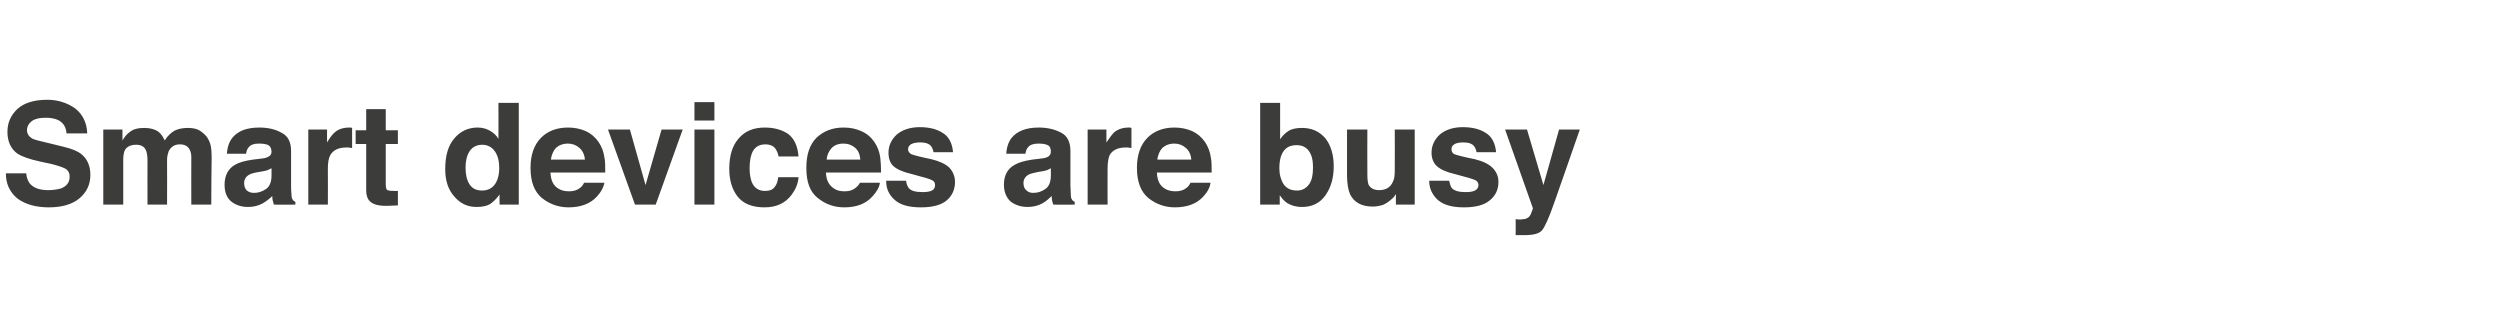 <?xml version="1.0" standalone="no"?>
<!DOCTYPE svg PUBLIC "-//W3C//DTD SVG 1.1//EN" "http://www.w3.org/Graphics/SVG/1.1/DTD/svg11.dtd">
<svg xmlns="http://www.w3.org/2000/svg" version="1.1" width="639px" height="80.4px" viewBox="0 -2 639 80.4" style="top:-2px">
  <desc>Smart devices are busy</desc>
  <defs/>
  <g id="Polygon80433">
    <path d="M 6.7 42.3 C 6.8 43.5 7.2 44.4 7.7 45 C 8.6 46 10.1 46.6 12.3 46.6 C 13.6 46.6 14.7 46.4 15.5 46.2 C 17.1 45.6 17.8 44.6 17.8 43.1 C 17.8 42.3 17.5 41.6 16.7 41.1 C 15.9 40.7 14.7 40.3 13.1 39.9 C 13.1 39.9 10.3 39.3 10.3 39.3 C 7.5 38.7 5.6 38 4.5 37.3 C 2.8 36.1 1.9 34.2 1.9 31.7 C 1.9 29.3 2.8 27.4 4.5 25.8 C 6.2 24.3 8.7 23.5 12.1 23.5 C 14.8 23.5 17.2 24.3 19.2 25.7 C 21.1 27.2 22.2 29.3 22.3 32.1 C 22.3 32.1 17 32.1 17 32.1 C 16.9 30.5 16.2 29.4 14.9 28.7 C 14 28.3 13 28.1 11.7 28.1 C 10.2 28.1 9.1 28.3 8.2 28.9 C 7.4 29.5 6.9 30.3 6.9 31.3 C 6.9 32.2 7.4 32.9 8.2 33.4 C 8.8 33.7 9.9 34 11.7 34.4 C 11.7 34.4 16.2 35.5 16.2 35.5 C 18.3 36 19.8 36.6 20.8 37.4 C 22.3 38.6 23.1 40.4 23.1 42.7 C 23.1 45.1 22.2 47.1 20.3 48.7 C 18.5 50.2 15.9 51 12.5 51 C 9.1 51 6.4 50.2 4.4 48.7 C 2.5 47.1 1.5 45 1.5 42.3 C 1.5 42.3 6.7 42.3 6.7 42.3 Z M 48 30.7 C 48.9 30.7 49.7 30.8 50.5 31.1 C 51.4 31.5 52.1 32.1 52.8 32.9 C 53.3 33.6 53.7 34.4 53.9 35.4 C 54 36 54.1 37 54.1 38.2 C 54.05 38.2 54 50.3 54 50.3 L 48.9 50.3 C 48.9 50.3 48.86 38.08 48.9 38.1 C 48.9 37.3 48.7 36.7 48.5 36.3 C 48.1 35.4 47.2 34.9 46 34.9 C 44.6 34.9 43.7 35.5 43.1 36.7 C 42.9 37.3 42.7 38 42.7 38.9 C 42.74 38.87 42.7 50.3 42.7 50.3 L 37.7 50.3 C 37.7 50.3 37.67 38.87 37.7 38.9 C 37.7 37.7 37.5 36.9 37.3 36.4 C 36.9 35.5 36.1 35 34.8 35 C 33.4 35 32.4 35.5 31.9 36.4 C 31.7 36.9 31.5 37.7 31.5 38.7 C 31.52 38.75 31.5 50.3 31.5 50.3 L 26.4 50.3 L 26.4 31.1 L 31.3 31.1 C 31.3 31.1 31.3 33.92 31.3 33.9 C 31.9 32.9 32.5 32.2 33.1 31.8 C 34 31 35.3 30.7 36.9 30.7 C 38.3 30.7 39.5 31 40.4 31.6 C 41.2 32.2 41.7 33 42.1 33.9 C 42.8 32.8 43.6 32 44.6 31.4 C 45.6 30.9 46.8 30.7 48 30.7 C 48 30.7 48 30.7 48 30.7 Z M 69.4 41 C 69.1 41.2 68.7 41.3 68.4 41.5 C 68.1 41.6 67.6 41.7 67.1 41.8 C 67.1 41.8 65.9 42 65.9 42 C 64.8 42.2 64.1 42.4 63.6 42.7 C 62.8 43.2 62.4 43.9 62.4 44.8 C 62.4 45.7 62.7 46.3 63.1 46.7 C 63.6 47.1 64.2 47.3 64.9 47.3 C 66 47.3 67 47 68 46.3 C 68.9 45.7 69.4 44.5 69.4 42.9 C 69.4 42.9 69.4 41 69.4 41 Z M 66.3 38.6 C 67.3 38.5 67.9 38.4 68.3 38.2 C 69.1 37.9 69.4 37.4 69.4 36.8 C 69.4 36 69.1 35.4 68.6 35.1 C 68 34.8 67.2 34.7 66.1 34.7 C 64.9 34.7 64.1 35 63.6 35.6 C 63.2 36 63 36.6 62.9 37.3 C 62.9 37.3 58 37.3 58 37.3 C 58.1 35.6 58.6 34.2 59.4 33.2 C 60.8 31.5 63 30.6 66.3 30.6 C 68.4 30.6 70.3 31 71.9 31.9 C 73.6 32.7 74.4 34.3 74.4 36.6 C 74.4 36.6 74.4 45.4 74.4 45.4 C 74.4 46.1 74.4 46.8 74.5 47.7 C 74.5 48.3 74.6 48.8 74.8 49 C 74.9 49.3 75.2 49.4 75.5 49.6 C 75.49 49.6 75.5 50.3 75.5 50.3 C 75.5 50.3 70.01 50.35 70 50.3 C 69.9 50 69.8 49.6 69.7 49.2 C 69.6 48.9 69.6 48.5 69.6 48.1 C 68.9 48.8 68 49.5 67.1 50 C 66 50.6 64.8 50.9 63.4 50.9 C 61.7 50.9 60.2 50.4 59.1 49.5 C 57.9 48.5 57.4 47 57.4 45.2 C 57.4 42.9 58.3 41.1 60.1 40.1 C 61.1 39.5 62.6 39.1 64.6 38.8 C 64.6 38.8 66.3 38.6 66.3 38.6 Z M 89.3 30.6 C 89.4 30.6 89.5 30.6 89.5 30.6 C 89.6 30.6 89.7 30.6 90 30.7 C 90 30.7 90 35.8 90 35.8 C 89.6 35.8 89.4 35.8 89.1 35.7 C 88.9 35.7 88.7 35.7 88.5 35.7 C 86.5 35.7 85.1 36.4 84.4 37.7 C 84 38.4 83.8 39.6 83.8 41.1 C 83.84 41.14 83.8 50.3 83.8 50.3 L 78.8 50.3 L 78.8 31.1 L 83.6 31.1 C 83.6 31.1 83.57 34.44 83.6 34.4 C 84.3 33.2 85 32.3 85.6 31.8 C 86.5 31 87.8 30.6 89.3 30.6 C 89.3 30.6 89.3 30.6 89.3 30.6 Z M 90.9 34.8 L 90.9 31.3 L 93.6 31.3 L 93.6 25.9 L 98.6 25.9 L 98.6 31.3 L 101.7 31.3 L 101.7 34.8 L 98.6 34.8 C 98.6 34.8 98.6 45.02 98.6 45 C 98.6 45.8 98.7 46.3 98.9 46.5 C 99.1 46.7 99.7 46.8 100.7 46.8 C 100.9 46.8 101 46.8 101.2 46.8 C 101.4 46.8 101.6 46.8 101.7 46.8 C 101.72 46.76 101.7 50.5 101.7 50.5 C 101.7 50.5 99.34 50.61 99.3 50.6 C 97 50.7 95.3 50.3 94.5 49.4 C 93.9 48.8 93.6 47.9 93.6 46.7 C 93.61 46.7 93.6 34.8 93.6 34.8 L 90.9 34.8 Z M 122.1 30.6 C 123.3 30.6 124.3 30.9 125.2 31.4 C 126.1 31.9 126.9 32.6 127.4 33.5 C 127.44 33.52 127.4 24.3 127.4 24.3 L 132.6 24.3 L 132.6 50.3 L 127.7 50.3 C 127.7 50.3 127.65 47.68 127.7 47.7 C 126.9 48.8 126.1 49.6 125.2 50.2 C 124.3 50.7 123.1 50.9 121.8 50.9 C 119.5 50.9 117.6 50 116.1 48.2 C 114.5 46.4 113.8 44.1 113.8 41.2 C 113.8 37.9 114.5 35.3 116.1 33.4 C 117.6 31.6 119.6 30.6 122.1 30.6 C 122.1 30.6 122.1 30.6 122.1 30.6 Z M 123.2 46.7 C 124.6 46.7 125.7 46.2 126.5 45.1 C 127.2 44.1 127.6 42.7 127.6 41 C 127.6 38.6 127 37 125.8 35.9 C 125.1 35.3 124.2 35 123.3 35 C 121.8 35 120.7 35.6 120 36.7 C 119.3 37.8 119 39.2 119 40.8 C 119 42.6 119.3 44 120 45.1 C 120.7 46.2 121.8 46.7 123.2 46.7 C 123.2 46.7 123.2 46.7 123.2 46.7 Z M 145.2 34.7 C 143.9 34.7 142.9 35.1 142.1 35.8 C 141.4 36.6 141 37.5 140.8 38.8 C 140.8 38.8 149.5 38.8 149.5 38.8 C 149.4 37.5 148.9 36.5 148.1 35.8 C 147.3 35.1 146.3 34.7 145.2 34.7 C 145.2 34.7 145.2 34.7 145.2 34.7 Z M 145.2 30.6 C 146.8 30.6 148.3 30.9 149.7 31.5 C 151 32.1 152.1 33 153 34.3 C 153.8 35.5 154.3 36.8 154.5 38.3 C 154.7 39.2 154.7 40.5 154.7 42.1 C 154.7 42.1 140.7 42.1 140.7 42.1 C 140.8 44.1 141.4 45.4 142.7 46.2 C 143.5 46.7 144.4 46.9 145.5 46.9 C 146.6 46.9 147.6 46.6 148.3 46 C 148.7 45.7 149 45.3 149.3 44.7 C 149.3 44.7 154.5 44.7 154.5 44.7 C 154.3 45.8 153.7 47 152.6 48.2 C 150.9 50.1 148.4 51 145.3 51 C 142.8 51 140.5 50.2 138.5 48.6 C 136.6 47 135.6 44.5 135.6 40.9 C 135.6 37.6 136.5 35 138.3 33.2 C 140 31.5 142.3 30.6 145.2 30.6 C 145.2 30.6 145.2 30.6 145.2 30.6 Z M 169.1 31.1 L 174.5 31.1 L 167.6 50.3 L 162.3 50.3 L 155.4 31.1 L 161 31.1 L 165 45.3 L 169.1 31.1 Z M 182.6 28.8 L 177.5 28.8 L 177.5 24.1 L 182.6 24.1 L 182.6 28.8 Z M 177.5 31.1 L 182.6 31.1 L 182.6 50.3 L 177.5 50.3 L 177.5 31.1 Z M 199 38 C 198.9 37.3 198.6 36.6 198.2 36 C 197.7 35.3 196.8 34.9 195.6 34.9 C 193.9 34.9 192.7 35.7 192.1 37.4 C 191.8 38.3 191.6 39.5 191.6 41 C 191.6 42.4 191.8 43.5 192.1 44.4 C 192.7 46 193.9 46.8 195.5 46.8 C 196.7 46.8 197.5 46.5 198 45.8 C 198.5 45.2 198.8 44.4 198.9 43.3 C 198.9 43.3 204.1 43.3 204.1 43.3 C 204 44.9 203.4 46.3 202.4 47.7 C 200.8 49.9 198.5 51 195.4 51 C 192.3 51 190 50.1 188.5 48.2 C 187.1 46.4 186.4 44 186.4 41.1 C 186.4 37.8 187.2 35.2 188.8 33.4 C 190.4 31.5 192.6 30.6 195.5 30.6 C 197.9 30.6 199.9 31.2 201.4 32.2 C 202.9 33.3 203.9 35.2 204.1 38 C 204.1 38 199 38 199 38 Z M 215.6 34.7 C 214.3 34.7 213.3 35.1 212.6 35.8 C 211.9 36.6 211.4 37.5 211.3 38.8 C 211.3 38.8 219.9 38.8 219.9 38.8 C 219.8 37.5 219.4 36.5 218.6 35.8 C 217.8 35.1 216.8 34.7 215.6 34.7 C 215.6 34.7 215.6 34.7 215.6 34.7 Z M 215.6 30.6 C 217.3 30.6 218.8 30.9 220.1 31.5 C 221.5 32.1 222.6 33 223.5 34.3 C 224.3 35.5 224.8 36.8 225 38.3 C 225.1 39.2 225.2 40.5 225.2 42.1 C 225.2 42.1 211.1 42.1 211.1 42.1 C 211.2 44.1 211.9 45.4 213.2 46.2 C 213.9 46.7 214.8 46.9 215.9 46.9 C 217.1 46.9 218 46.6 218.7 46 C 219.1 45.7 219.5 45.3 219.8 44.7 C 219.8 44.7 224.9 44.7 224.9 44.7 C 224.8 45.8 224.1 47 223 48.2 C 221.3 50.1 218.9 51 215.8 51 C 213.2 51 211 50.2 209 48.6 C 207 47 206.1 44.5 206.1 40.9 C 206.1 37.6 206.9 35 208.7 33.2 C 210.5 31.5 212.8 30.6 215.6 30.6 C 215.6 30.6 215.6 30.6 215.6 30.6 Z M 231.6 44.2 C 231.7 45.1 232 45.7 232.3 46.1 C 232.9 46.8 234.1 47.1 235.8 47.1 C 236.8 47.1 237.6 47 238.2 46.7 C 238.8 46.4 239 45.9 239 45.3 C 239 44.8 238.8 44.3 238.3 44.1 C 237.9 43.8 236.1 43.3 233.1 42.5 C 230.9 42 229.3 41.3 228.4 40.5 C 227.5 39.7 227.1 38.5 227.1 37 C 227.1 35.3 227.8 33.7 229.2 32.4 C 230.6 31.2 232.6 30.5 235.1 30.5 C 237.5 30.5 239.5 31 241 32 C 242.5 32.9 243.4 34.6 243.6 36.9 C 243.6 36.9 238.6 36.9 238.6 36.9 C 238.5 36.3 238.3 35.8 238 35.4 C 237.5 34.7 236.5 34.4 235.2 34.4 C 234.1 34.4 233.3 34.6 232.8 34.9 C 232.4 35.2 232.1 35.6 232.1 36.1 C 232.1 36.7 232.4 37.1 232.9 37.4 C 233.4 37.6 235.1 38.1 238.1 38.7 C 240.1 39.2 241.7 39.9 242.7 40.9 C 243.6 41.9 244.1 43.1 244.1 44.5 C 244.1 46.4 243.4 48 242 49.2 C 240.6 50.4 238.4 51 235.4 51 C 232.4 51 230.1 50.4 228.7 49.1 C 227.2 47.8 226.5 46.2 226.5 44.2 C 226.5 44.2 231.6 44.2 231.6 44.2 Z M 268.6 41 C 268.3 41.2 268 41.3 267.6 41.5 C 267.3 41.6 266.9 41.7 266.3 41.8 C 266.3 41.8 265.1 42 265.1 42 C 264.1 42.2 263.3 42.4 262.8 42.7 C 262 43.2 261.6 43.9 261.6 44.8 C 261.6 45.7 261.9 46.3 262.4 46.7 C 262.8 47.1 263.4 47.3 264.1 47.3 C 265.2 47.3 266.2 47 267.2 46.3 C 268.1 45.7 268.6 44.5 268.6 42.9 C 268.6 42.9 268.6 41 268.6 41 Z M 265.5 38.6 C 266.5 38.5 267.1 38.4 267.6 38.2 C 268.3 37.9 268.6 37.4 268.6 36.8 C 268.6 36 268.4 35.4 267.8 35.1 C 267.2 34.8 266.4 34.7 265.4 34.7 C 264.2 34.7 263.3 35 262.8 35.6 C 262.4 36 262.2 36.6 262.1 37.3 C 262.1 37.3 257.2 37.3 257.2 37.3 C 257.3 35.6 257.8 34.2 258.6 33.2 C 260 31.5 262.3 30.6 265.5 30.6 C 267.6 30.6 269.5 31 271.2 31.9 C 272.8 32.7 273.6 34.3 273.6 36.6 C 273.6 36.6 273.6 45.4 273.6 45.4 C 273.6 46.1 273.7 46.8 273.7 47.7 C 273.7 48.3 273.8 48.8 274 49 C 274.1 49.3 274.4 49.4 274.7 49.6 C 274.72 49.6 274.7 50.3 274.7 50.3 C 274.7 50.3 269.24 50.35 269.2 50.3 C 269.1 50 269 49.6 268.9 49.2 C 268.9 48.9 268.8 48.5 268.8 48.1 C 268.1 48.8 267.3 49.5 266.4 50 C 265.3 50.6 264 50.9 262.7 50.9 C 260.9 50.9 259.5 50.4 258.3 49.5 C 257.2 48.5 256.6 47 256.6 45.2 C 256.6 42.9 257.5 41.1 259.4 40.1 C 260.4 39.5 261.9 39.1 263.8 38.8 C 263.8 38.8 265.5 38.6 265.5 38.6 Z M 288.5 30.6 C 288.6 30.6 288.7 30.6 288.7 30.6 C 288.8 30.6 289 30.6 289.2 30.7 C 289.2 30.7 289.2 35.8 289.2 35.8 C 288.9 35.8 288.6 35.8 288.3 35.7 C 288.1 35.7 287.9 35.7 287.7 35.7 C 285.7 35.7 284.3 36.4 283.6 37.7 C 283.3 38.4 283.1 39.6 283.1 41.1 C 283.06 41.14 283.1 50.3 283.1 50.3 L 278 50.3 L 278 31.1 L 282.8 31.1 C 282.8 31.1 282.79 34.44 282.8 34.4 C 283.6 33.2 284.3 32.3 284.8 31.8 C 285.8 31 287 30.6 288.5 30.6 C 288.5 30.6 288.5 30.6 288.5 30.6 Z M 300.2 34.7 C 298.9 34.7 297.9 35.1 297.1 35.8 C 296.4 36.6 296 37.5 295.8 38.8 C 295.8 38.8 304.5 38.8 304.5 38.8 C 304.4 37.5 303.9 36.5 303.1 35.8 C 302.3 35.1 301.3 34.7 300.2 34.7 C 300.2 34.7 300.2 34.7 300.2 34.7 Z M 300.2 30.6 C 301.8 30.6 303.3 30.9 304.7 31.5 C 306 32.1 307.1 33 308 34.3 C 308.8 35.5 309.3 36.8 309.5 38.3 C 309.7 39.2 309.7 40.5 309.7 42.1 C 309.7 42.1 295.7 42.1 295.7 42.1 C 295.8 44.1 296.4 45.4 297.7 46.2 C 298.5 46.7 299.4 46.9 300.5 46.9 C 301.6 46.9 302.6 46.6 303.3 46 C 303.7 45.7 304 45.3 304.3 44.7 C 304.3 44.7 309.4 44.7 309.4 44.7 C 309.3 45.8 308.7 47 307.6 48.2 C 305.9 50.1 303.4 51 300.3 51 C 297.8 51 295.5 50.2 293.5 48.6 C 291.6 47 290.6 44.5 290.6 40.9 C 290.6 37.6 291.5 35 293.3 33.2 C 295 31.5 297.3 30.6 300.2 30.6 C 300.2 30.6 300.2 30.6 300.2 30.6 Z M 332.8 30.7 C 335.3 30.7 337.3 31.6 338.8 33.4 C 340.2 35.2 340.9 37.6 340.9 40.5 C 340.9 43.5 340.2 45.9 338.8 47.9 C 337.4 49.9 335.4 50.9 332.8 50.9 C 331.2 50.9 330 50.5 329 49.9 C 328.4 49.5 327.8 48.9 327.1 47.9 C 327.11 47.92 327.1 50.3 327.1 50.3 L 322.1 50.3 L 322.1 24.3 L 327.2 24.3 C 327.2 24.3 327.18 33.59 327.2 33.6 C 327.8 32.7 328.5 32 329.3 31.5 C 330.2 30.9 331.4 30.7 332.8 30.7 C 332.8 30.7 332.8 30.7 332.8 30.7 Z M 331.5 46.7 C 332.8 46.7 333.8 46.2 334.6 45.1 C 335.3 44.1 335.6 42.7 335.6 41 C 335.6 39.6 335.5 38.5 335.1 37.6 C 334.4 35.9 333.2 35.1 331.4 35.1 C 329.5 35.1 328.3 35.9 327.6 37.5 C 327.2 38.4 327 39.6 327 41 C 327 42.6 327.4 44 328.1 45.1 C 328.9 46.2 330 46.7 331.5 46.7 C 331.5 46.7 331.5 46.7 331.5 46.7 Z M 349.5 31.1 C 349.5 31.1 349.45 42.69 349.5 42.7 C 349.5 43.8 349.6 44.6 349.8 45.2 C 350.3 46.1 351.2 46.6 352.5 46.6 C 354.2 46.6 355.4 45.9 356 44.5 C 356.4 43.8 356.5 42.8 356.5 41.6 C 356.54 41.56 356.5 31.1 356.5 31.1 L 361.6 31.1 L 361.6 50.3 L 356.8 50.3 C 356.8 50.3 356.75 47.62 356.8 47.6 C 356.7 47.7 356.6 47.9 356.4 48.2 C 356.2 48.4 356 48.7 355.7 48.9 C 354.9 49.6 354.2 50.1 353.4 50.4 C 352.7 50.6 351.9 50.8 350.9 50.8 C 348 50.8 346.1 49.7 345.1 47.7 C 344.6 46.6 344.3 44.9 344.3 42.7 C 344.29 42.69 344.3 31.1 344.3 31.1 L 349.5 31.1 Z M 370.4 44.2 C 370.6 45.1 370.8 45.7 371.1 46.1 C 371.8 46.8 372.9 47.1 374.6 47.1 C 375.6 47.1 376.4 47 377 46.7 C 377.6 46.4 377.9 45.9 377.9 45.3 C 377.9 44.8 377.6 44.3 377.2 44.1 C 376.7 43.8 374.9 43.3 371.9 42.5 C 369.7 42 368.2 41.3 367.3 40.5 C 366.4 39.7 365.9 38.5 365.9 37 C 365.9 35.3 366.6 33.7 368 32.4 C 369.4 31.2 371.4 30.5 373.9 30.5 C 376.3 30.5 378.3 31 379.8 32 C 381.3 32.9 382.2 34.6 382.4 36.9 C 382.4 36.9 377.4 36.9 377.4 36.9 C 377.3 36.3 377.1 35.8 376.8 35.4 C 376.3 34.7 375.3 34.4 374 34.4 C 372.9 34.4 372.1 34.6 371.7 34.9 C 371.2 35.2 371 35.6 371 36.1 C 371 36.7 371.2 37.1 371.7 37.4 C 372.2 37.6 374 38.1 377 38.7 C 379 39.2 380.5 39.9 381.5 40.9 C 382.5 41.9 383 43.1 383 44.5 C 383 46.4 382.3 48 380.8 49.2 C 379.4 50.4 377.2 51 374.2 51 C 371.2 51 369 50.4 367.5 49.1 C 366.1 47.8 365.3 46.2 365.3 44.2 C 365.3 44.2 370.4 44.2 370.4 44.2 Z M 387.4 54 C 387.4 54 388.07 54.07 388.1 54.1 C 388.6 54.1 389 54.1 389.5 54 C 389.9 54 390.3 53.8 390.6 53.6 C 390.9 53.4 391.2 53 391.4 52.4 C 391.7 51.7 391.8 51.3 391.8 51.2 C 391.77 51.19 384.7 31.1 384.7 31.1 L 390.3 31.1 L 394.5 45.3 L 398.5 31.1 L 403.8 31.1 C 403.8 31.1 397.22 50.03 397.2 50 C 395.9 53.7 394.9 55.9 394.2 56.8 C 393.5 57.7 392 58.1 389.7 58.1 C 389.3 58.1 388.9 58.1 388.7 58.1 C 388.4 58.1 388 58.1 387.4 58.1 C 387.44 58.07 387.4 54 387.4 54 Z " stroke="none" fill="#3c3c3b"/>
  </g>
</svg>